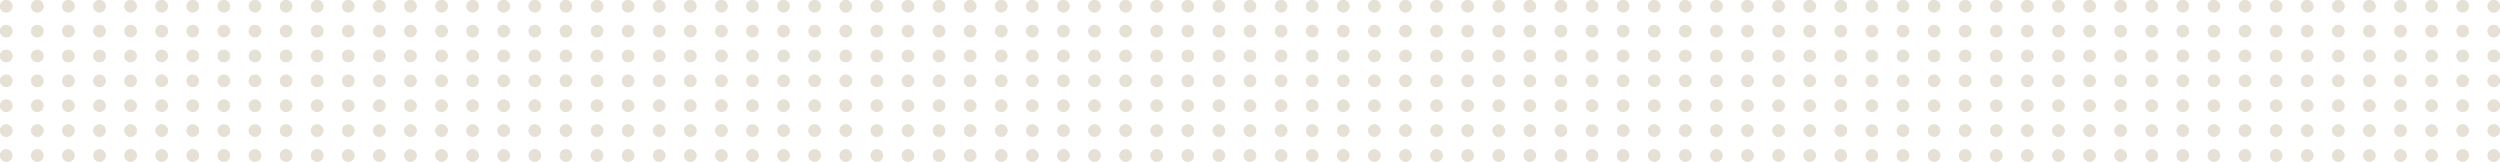 <svg width="402" height="26" viewBox="0 0 402 26" fill="none" xmlns="http://www.w3.org/2000/svg">
<circle cx="361" cy="1" r="1" fill="#E7E1D5"/>
<circle cx="366" cy="1" r="1" fill="#E7E1D5"/>
<circle cx="371" cy="1" r="1" fill="#E7E1D5"/>
<circle cx="376" cy="1" r="1" fill="#E7E1D5"/>
<circle cx="381" cy="1" r="1" fill="#E7E1D5"/>
<circle cx="386" cy="1" r="1" fill="#E7E1D5"/>
<circle cx="361" cy="5" r="1" fill="#E7E1D5"/>
<circle cx="366" cy="5" r="1" fill="#E7E1D5"/>
<circle cx="371" cy="5" r="1" fill="#E7E1D5"/>
<circle cx="376" cy="5" r="1" fill="#E7E1D5"/>
<circle cx="381" cy="5" r="1" fill="#E7E1D5"/>
<circle cx="386" cy="5" r="1" fill="#E7E1D5"/>
<circle cx="361" cy="9" r="1" fill="#E7E1D5"/>
<circle cx="366" cy="9" r="1" fill="#E7E1D5"/>
<circle cx="371" cy="9" r="1" fill="#E7E1D5"/>
<circle cx="376" cy="9" r="1" fill="#E7E1D5"/>
<circle cx="381" cy="9" r="1" fill="#E7E1D5"/>
<circle cx="386" cy="9" r="1" fill="#E7E1D5"/>
<circle cx="361" cy="13" r="1" fill="#E7E1D5"/>
<circle cx="366" cy="13" r="1" fill="#E7E1D5"/>
<circle cx="371" cy="13" r="1" fill="#E7E1D5"/>
<circle cx="376" cy="13" r="1" fill="#E7E1D5"/>
<circle cx="381" cy="13" r="1" fill="#E7E1D5"/>
<circle cx="386" cy="13" r="1" fill="#E7E1D5"/>
<circle cx="361" cy="1" r="1" fill="#E7E1D5"/>
<circle cx="366" cy="1" r="1" fill="#E7E1D5"/>
<circle cx="371" cy="1" r="1" fill="#E7E1D5"/>
<circle cx="376" cy="1" r="1" fill="#E7E1D5"/>
<circle cx="381" cy="1" r="1" fill="#E7E1D5"/>
<circle cx="386" cy="1" r="1" fill="#E7E1D5"/>
<circle cx="361" cy="5" r="1" fill="#E7E1D5"/>
<circle cx="366" cy="5" r="1" fill="#E7E1D5"/>
<circle cx="371" cy="5" r="1" fill="#E7E1D5"/>
<circle cx="376" cy="5" r="1" fill="#E7E1D5"/>
<circle cx="381" cy="5" r="1" fill="#E7E1D5"/>
<circle cx="386" cy="5" r="1" fill="#E7E1D5"/>
<circle cx="361" cy="9" r="1" fill="#E7E1D5"/>
<circle cx="366" cy="9" r="1" fill="#E7E1D5"/>
<circle cx="371" cy="9" r="1" fill="#E7E1D5"/>
<circle cx="376" cy="9" r="1" fill="#E7E1D5"/>
<circle cx="381" cy="9" r="1" fill="#E7E1D5"/>
<circle cx="386" cy="9" r="1" fill="#E7E1D5"/>
<circle cx="361" cy="13" r="1" fill="#E7E1D5"/>
<circle cx="366" cy="13" r="1" fill="#E7E1D5"/>
<circle cx="371" cy="13" r="1" fill="#E7E1D5"/>
<circle cx="376" cy="13" r="1" fill="#E7E1D5"/>
<circle cx="381" cy="13" r="1" fill="#E7E1D5"/>
<circle cx="386" cy="13" r="1" fill="#E7E1D5"/>
<circle cx="361" cy="17" r="1" fill="#E7E1D5"/>
<circle cx="366" cy="17" r="1" fill="#E7E1D5"/>
<circle cx="371" cy="17" r="1" fill="#E7E1D5"/>
<circle cx="376" cy="17" r="1" fill="#E7E1D5"/>
<circle cx="381" cy="17" r="1" fill="#E7E1D5"/>
<circle cx="386" cy="17" r="1" fill="#E7E1D5"/>
<circle cx="361" cy="21" r="1" fill="#E7E1D5"/>
<circle cx="366" cy="21" r="1" fill="#E7E1D5"/>
<circle cx="371" cy="21" r="1" fill="#E7E1D5"/>
<circle cx="376" cy="21" r="1" fill="#E7E1D5"/>
<circle cx="381" cy="21" r="1" fill="#E7E1D5"/>
<circle cx="386" cy="21" r="1" fill="#E7E1D5"/>
<circle cx="361" cy="25" r="1" fill="#E7E1D5"/>
<circle cx="366" cy="25" r="1" fill="#E7E1D5"/>
<circle cx="371" cy="25" r="1" fill="#E7E1D5"/>
<circle cx="376" cy="25" r="1" fill="#E7E1D5"/>
<circle cx="381" cy="25" r="1" fill="#E7E1D5"/>
<circle cx="386" cy="25" r="1" fill="#E7E1D5"/>
<circle cx="361" cy="17" r="1" fill="#E7E1D5"/>
<circle cx="366" cy="17" r="1" fill="#E7E1D5"/>
<circle cx="371" cy="17" r="1" fill="#E7E1D5"/>
<circle cx="376" cy="17" r="1" fill="#E7E1D5"/>
<circle cx="381" cy="17" r="1" fill="#E7E1D5"/>
<circle cx="386" cy="17" r="1" fill="#E7E1D5"/>
<circle cx="361" cy="21" r="1" fill="#E7E1D5"/>
<circle cx="366" cy="21" r="1" fill="#E7E1D5"/>
<circle cx="371" cy="21" r="1" fill="#E7E1D5"/>
<circle cx="376" cy="21" r="1" fill="#E7E1D5"/>
<circle cx="381" cy="21" r="1" fill="#E7E1D5"/>
<circle cx="386" cy="21" r="1" fill="#E7E1D5"/>
<circle cx="361" cy="25" r="1" fill="#E7E1D5"/>
<circle cx="366" cy="25" r="1" fill="#E7E1D5"/>
<circle cx="371" cy="25" r="1" fill="#E7E1D5"/>
<circle cx="376" cy="25" r="1" fill="#E7E1D5"/>
<circle cx="381" cy="25" r="1" fill="#E7E1D5"/>
<circle cx="386" cy="25" r="1" fill="#E7E1D5"/>
<circle cx="391" cy="1" r="1" fill="#E7E1D5"/>
<circle cx="396" cy="1" r="1" fill="#E7E1D5"/>
<circle cx="401" cy="1" r="1" fill="#E7E1D5"/>
<circle cx="391" cy="5" r="1" fill="#E7E1D5"/>
<circle cx="396" cy="5" r="1" fill="#E7E1D5"/>
<circle cx="401" cy="5" r="1" fill="#E7E1D5"/>
<circle cx="391" cy="9" r="1" fill="#E7E1D5"/>
<circle cx="396" cy="9" r="1" fill="#E7E1D5"/>
<circle cx="401" cy="9" r="1" fill="#E7E1D5"/>
<circle cx="391" cy="13" r="1" fill="#E7E1D5"/>
<circle cx="396" cy="13" r="1" fill="#E7E1D5"/>
<circle cx="401" cy="13" r="1" fill="#E7E1D5"/>
<circle cx="391" cy="1" r="1" fill="#E7E1D5"/>
<circle cx="396" cy="1" r="1" fill="#E7E1D5"/>
<circle cx="401" cy="1" r="1" fill="#E7E1D5"/>
<circle cx="391" cy="5" r="1" fill="#E7E1D5"/>
<circle cx="396" cy="5" r="1" fill="#E7E1D5"/>
<circle cx="401" cy="5" r="1" fill="#E7E1D5"/>
<circle cx="391" cy="9" r="1" fill="#E7E1D5"/>
<circle cx="396" cy="9" r="1" fill="#E7E1D5"/>
<circle cx="401" cy="9" r="1" fill="#E7E1D5"/>
<circle cx="391" cy="13" r="1" fill="#E7E1D5"/>
<circle cx="396" cy="13" r="1" fill="#E7E1D5"/>
<circle cx="401" cy="13" r="1" fill="#E7E1D5"/>
<circle cx="391" cy="17" r="1" fill="#E7E1D5"/>
<circle cx="396" cy="17" r="1" fill="#E7E1D5"/>
<circle cx="401" cy="17" r="1" fill="#E7E1D5"/>
<circle cx="391" cy="21" r="1" fill="#E7E1D5"/>
<circle cx="396" cy="21" r="1" fill="#E7E1D5"/>
<circle cx="401" cy="21" r="1" fill="#E7E1D5"/>
<circle cx="391" cy="25" r="1" fill="#E7E1D5"/>
<circle cx="396" cy="25" r="1" fill="#E7E1D5"/>
<circle cx="401" cy="25" r="1" fill="#E7E1D5"/>
<circle cx="391" cy="17" r="1" fill="#E7E1D5"/>
<circle cx="396" cy="17" r="1" fill="#E7E1D5"/>
<circle cx="401" cy="17" r="1" fill="#E7E1D5"/>
<circle cx="391" cy="21" r="1" fill="#E7E1D5"/>
<circle cx="396" cy="21" r="1" fill="#E7E1D5"/>
<circle cx="401" cy="21" r="1" fill="#E7E1D5"/>
<circle cx="391" cy="25" r="1" fill="#E7E1D5"/>
<circle cx="396" cy="25" r="1" fill="#E7E1D5"/>
<circle cx="401" cy="25" r="1" fill="#E7E1D5"/>
<circle cx="241" cy="1" r="1" fill="#E7E1D5"/>
<circle cx="246" cy="1" r="1" fill="#E7E1D5"/>
<circle cx="251" cy="1" r="1" fill="#E7E1D5"/>
<circle cx="256" cy="1" r="1" fill="#E7E1D5"/>
<circle cx="261" cy="1" r="1" fill="#E7E1D5"/>
<circle cx="266" cy="1" r="1" fill="#E7E1D5"/>
<circle cx="241" cy="5" r="1" fill="#E7E1D5"/>
<circle cx="246" cy="5" r="1" fill="#E7E1D5"/>
<circle cx="251" cy="5" r="1" fill="#E7E1D5"/>
<circle cx="256" cy="5" r="1" fill="#E7E1D5"/>
<circle cx="261" cy="5" r="1" fill="#E7E1D5"/>
<circle cx="266" cy="5" r="1" fill="#E7E1D5"/>
<circle cx="241" cy="9" r="1" fill="#E7E1D5"/>
<circle cx="246" cy="9" r="1" fill="#E7E1D5"/>
<circle cx="251" cy="9" r="1" fill="#E7E1D5"/>
<circle cx="256" cy="9" r="1" fill="#E7E1D5"/>
<circle cx="261" cy="9" r="1" fill="#E7E1D5"/>
<circle cx="266" cy="9" r="1" fill="#E7E1D5"/>
<circle cx="241" cy="13" r="1" fill="#E7E1D5"/>
<circle cx="246" cy="13" r="1" fill="#E7E1D5"/>
<circle cx="251" cy="13" r="1" fill="#E7E1D5"/>
<circle cx="256" cy="13" r="1" fill="#E7E1D5"/>
<circle cx="261" cy="13" r="1" fill="#E7E1D5"/>
<circle cx="266" cy="13" r="1" fill="#E7E1D5"/>
<circle cx="241" cy="1" r="1" fill="#E7E1D5"/>
<circle cx="246" cy="1" r="1" fill="#E7E1D5"/>
<circle cx="251" cy="1" r="1" fill="#E7E1D5"/>
<circle cx="256" cy="1" r="1" fill="#E7E1D5"/>
<circle cx="261" cy="1" r="1" fill="#E7E1D5"/>
<circle cx="266" cy="1" r="1" fill="#E7E1D5"/>
<circle cx="241" cy="5" r="1" fill="#E7E1D5"/>
<circle cx="246" cy="5" r="1" fill="#E7E1D5"/>
<circle cx="251" cy="5" r="1" fill="#E7E1D5"/>
<circle cx="256" cy="5" r="1" fill="#E7E1D5"/>
<circle cx="261" cy="5" r="1" fill="#E7E1D5"/>
<circle cx="266" cy="5" r="1" fill="#E7E1D5"/>
<circle cx="241" cy="9" r="1" fill="#E7E1D5"/>
<circle cx="246" cy="9" r="1" fill="#E7E1D5"/>
<circle cx="251" cy="9" r="1" fill="#E7E1D5"/>
<circle cx="256" cy="9" r="1" fill="#E7E1D5"/>
<circle cx="261" cy="9" r="1" fill="#E7E1D5"/>
<circle cx="266" cy="9" r="1" fill="#E7E1D5"/>
<circle cx="241" cy="13" r="1" fill="#E7E1D5"/>
<circle cx="246" cy="13" r="1" fill="#E7E1D5"/>
<circle cx="251" cy="13" r="1" fill="#E7E1D5"/>
<circle cx="256" cy="13" r="1" fill="#E7E1D5"/>
<circle cx="261" cy="13" r="1" fill="#E7E1D5"/>
<circle cx="266" cy="13" r="1" fill="#E7E1D5"/>
<circle cx="241" cy="17" r="1" fill="#E7E1D5"/>
<circle cx="246" cy="17" r="1" fill="#E7E1D5"/>
<circle cx="251" cy="17" r="1" fill="#E7E1D5"/>
<circle cx="256" cy="17" r="1" fill="#E7E1D5"/>
<circle cx="261" cy="17" r="1" fill="#E7E1D5"/>
<circle cx="266" cy="17" r="1" fill="#E7E1D5"/>
<circle cx="241" cy="21" r="1" fill="#E7E1D5"/>
<circle cx="246" cy="21" r="1" fill="#E7E1D5"/>
<circle cx="251" cy="21" r="1" fill="#E7E1D5"/>
<circle cx="256" cy="21" r="1" fill="#E7E1D5"/>
<circle cx="261" cy="21" r="1" fill="#E7E1D5"/>
<circle cx="266" cy="21" r="1" fill="#E7E1D5"/>
<circle cx="241" cy="25" r="1" fill="#E7E1D5"/>
<circle cx="246" cy="25" r="1" fill="#E7E1D5"/>
<circle cx="251" cy="25" r="1" fill="#E7E1D5"/>
<circle cx="256" cy="25" r="1" fill="#E7E1D5"/>
<circle cx="261" cy="25" r="1" fill="#E7E1D5"/>
<circle cx="266" cy="25" r="1" fill="#E7E1D5"/>
<circle cx="241" cy="17" r="1" fill="#E7E1D5"/>
<circle cx="246" cy="17" r="1" fill="#E7E1D5"/>
<circle cx="251" cy="17" r="1" fill="#E7E1D5"/>
<circle cx="256" cy="17" r="1" fill="#E7E1D5"/>
<circle cx="261" cy="17" r="1" fill="#E7E1D5"/>
<circle cx="266" cy="17" r="1" fill="#E7E1D5"/>
<circle cx="241" cy="21" r="1" fill="#E7E1D5"/>
<circle cx="246" cy="21" r="1" fill="#E7E1D5"/>
<circle cx="251" cy="21" r="1" fill="#E7E1D5"/>
<circle cx="256" cy="21" r="1" fill="#E7E1D5"/>
<circle cx="261" cy="21" r="1" fill="#E7E1D5"/>
<circle cx="266" cy="21" r="1" fill="#E7E1D5"/>
<circle cx="241" cy="25" r="1" fill="#E7E1D5"/>
<circle cx="246" cy="25" r="1" fill="#E7E1D5"/>
<circle cx="251" cy="25" r="1" fill="#E7E1D5"/>
<circle cx="256" cy="25" r="1" fill="#E7E1D5"/>
<circle cx="261" cy="25" r="1" fill="#E7E1D5"/>
<circle cx="266" cy="25" r="1" fill="#E7E1D5"/>
<circle cx="271" cy="1" r="1" fill="#E7E1D5"/>
<circle cx="276" cy="1" r="1" fill="#E7E1D5"/>
<circle cx="281" cy="1" r="1" fill="#E7E1D5"/>
<circle cx="286" cy="1" r="1" fill="#E7E1D5"/>
<circle cx="291" cy="1" r="1" fill="#E7E1D5"/>
<circle cx="296" cy="1" r="1" fill="#E7E1D5"/>
<circle cx="271" cy="5" r="1" fill="#E7E1D5"/>
<circle cx="276" cy="5" r="1" fill="#E7E1D5"/>
<circle cx="281" cy="5" r="1" fill="#E7E1D5"/>
<circle cx="286" cy="5" r="1" fill="#E7E1D5"/>
<circle cx="291" cy="5" r="1" fill="#E7E1D5"/>
<circle cx="296" cy="5" r="1" fill="#E7E1D5"/>
<circle cx="271" cy="9" r="1" fill="#E7E1D5"/>
<circle cx="276" cy="9" r="1" fill="#E7E1D5"/>
<circle cx="281" cy="9" r="1" fill="#E7E1D5"/>
<circle cx="286" cy="9" r="1" fill="#E7E1D5"/>
<circle cx="291" cy="9" r="1" fill="#E7E1D5"/>
<circle cx="296" cy="9" r="1" fill="#E7E1D5"/>
<circle cx="271" cy="13" r="1" fill="#E7E1D5"/>
<circle cx="276" cy="13" r="1" fill="#E7E1D5"/>
<circle cx="281" cy="13" r="1" fill="#E7E1D5"/>
<circle cx="286" cy="13" r="1" fill="#E7E1D5"/>
<circle cx="291" cy="13" r="1" fill="#E7E1D5"/>
<circle cx="296" cy="13" r="1" fill="#E7E1D5"/>
<circle cx="271" cy="1" r="1" fill="#E7E1D5"/>
<circle cx="276" cy="1" r="1" fill="#E7E1D5"/>
<circle cx="281" cy="1" r="1" fill="#E7E1D5"/>
<circle cx="286" cy="1" r="1" fill="#E7E1D5"/>
<circle cx="291" cy="1" r="1" fill="#E7E1D5"/>
<circle cx="296" cy="1" r="1" fill="#E7E1D5"/>
<circle cx="271" cy="5" r="1" fill="#E7E1D5"/>
<circle cx="276" cy="5" r="1" fill="#E7E1D5"/>
<circle cx="281" cy="5" r="1" fill="#E7E1D5"/>
<circle cx="286" cy="5" r="1" fill="#E7E1D5"/>
<circle cx="291" cy="5" r="1" fill="#E7E1D5"/>
<circle cx="296" cy="5" r="1" fill="#E7E1D5"/>
<circle cx="271" cy="9" r="1" fill="#E7E1D5"/>
<circle cx="276" cy="9" r="1" fill="#E7E1D5"/>
<circle cx="281" cy="9" r="1" fill="#E7E1D5"/>
<circle cx="286" cy="9" r="1" fill="#E7E1D5"/>
<circle cx="291" cy="9" r="1" fill="#E7E1D5"/>
<circle cx="296" cy="9" r="1" fill="#E7E1D5"/>
<circle cx="271" cy="13" r="1" fill="#E7E1D5"/>
<circle cx="276" cy="13" r="1" fill="#E7E1D5"/>
<circle cx="281" cy="13" r="1" fill="#E7E1D5"/>
<circle cx="286" cy="13" r="1" fill="#E7E1D5"/>
<circle cx="291" cy="13" r="1" fill="#E7E1D5"/>
<circle cx="296" cy="13" r="1" fill="#E7E1D5"/>
<circle cx="271" cy="17" r="1" fill="#E7E1D5"/>
<circle cx="276" cy="17" r="1" fill="#E7E1D5"/>
<circle cx="281" cy="17" r="1" fill="#E7E1D5"/>
<circle cx="286" cy="17" r="1" fill="#E7E1D5"/>
<circle cx="291" cy="17" r="1" fill="#E7E1D5"/>
<circle cx="296" cy="17" r="1" fill="#E7E1D5"/>
<circle cx="271" cy="21" r="1" fill="#E7E1D5"/>
<circle cx="276" cy="21" r="1" fill="#E7E1D5"/>
<circle cx="281" cy="21" r="1" fill="#E7E1D5"/>
<circle cx="286" cy="21" r="1" fill="#E7E1D5"/>
<circle cx="291" cy="21" r="1" fill="#E7E1D5"/>
<circle cx="296" cy="21" r="1" fill="#E7E1D5"/>
<circle cx="271" cy="25" r="1" fill="#E7E1D5"/>
<circle cx="276" cy="25" r="1" fill="#E7E1D5"/>
<circle cx="281" cy="25" r="1" fill="#E7E1D5"/>
<circle cx="286" cy="25" r="1" fill="#E7E1D5"/>
<circle cx="291" cy="25" r="1" fill="#E7E1D5"/>
<circle cx="296" cy="25" r="1" fill="#E7E1D5"/>
<circle cx="271" cy="17" r="1" fill="#E7E1D5"/>
<circle cx="276" cy="17" r="1" fill="#E7E1D5"/>
<circle cx="281" cy="17" r="1" fill="#E7E1D5"/>
<circle cx="286" cy="17" r="1" fill="#E7E1D5"/>
<circle cx="291" cy="17" r="1" fill="#E7E1D5"/>
<circle cx="296" cy="17" r="1" fill="#E7E1D5"/>
<circle cx="271" cy="21" r="1" fill="#E7E1D5"/>
<circle cx="276" cy="21" r="1" fill="#E7E1D5"/>
<circle cx="281" cy="21" r="1" fill="#E7E1D5"/>
<circle cx="286" cy="21" r="1" fill="#E7E1D5"/>
<circle cx="291" cy="21" r="1" fill="#E7E1D5"/>
<circle cx="296" cy="21" r="1" fill="#E7E1D5"/>
<circle cx="271" cy="25" r="1" fill="#E7E1D5"/>
<circle cx="276" cy="25" r="1" fill="#E7E1D5"/>
<circle cx="281" cy="25" r="1" fill="#E7E1D5"/>
<circle cx="286" cy="25" r="1" fill="#E7E1D5"/>
<circle cx="291" cy="25" r="1" fill="#E7E1D5"/>
<circle cx="296" cy="25" r="1" fill="#E7E1D5"/>
<circle cx="301" cy="1" r="1" fill="#E7E1D5"/>
<circle cx="306" cy="1" r="1" fill="#E7E1D5"/>
<circle cx="311" cy="1" r="1" fill="#E7E1D5"/>
<circle cx="316" cy="1" r="1" fill="#E7E1D5"/>
<circle cx="321" cy="1" r="1" fill="#E7E1D5"/>
<circle cx="326" cy="1" r="1" fill="#E7E1D5"/>
<circle cx="301" cy="5" r="1" fill="#E7E1D5"/>
<circle cx="306" cy="5" r="1" fill="#E7E1D5"/>
<circle cx="311" cy="5" r="1" fill="#E7E1D5"/>
<circle cx="316" cy="5" r="1" fill="#E7E1D5"/>
<circle cx="321" cy="5" r="1" fill="#E7E1D5"/>
<circle cx="326" cy="5" r="1" fill="#E7E1D5"/>
<circle cx="301" cy="9" r="1" fill="#E7E1D5"/>
<circle cx="306" cy="9" r="1" fill="#E7E1D5"/>
<circle cx="311" cy="9" r="1" fill="#E7E1D5"/>
<circle cx="316" cy="9" r="1" fill="#E7E1D5"/>
<circle cx="321" cy="9" r="1" fill="#E7E1D5"/>
<circle cx="326" cy="9" r="1" fill="#E7E1D5"/>
<circle cx="301" cy="13" r="1" fill="#E7E1D5"/>
<circle cx="306" cy="13" r="1" fill="#E7E1D5"/>
<circle cx="311" cy="13" r="1" fill="#E7E1D5"/>
<circle cx="316" cy="13" r="1" fill="#E7E1D5"/>
<circle cx="321" cy="13" r="1" fill="#E7E1D5"/>
<circle cx="326" cy="13" r="1" fill="#E7E1D5"/>
<circle cx="301" cy="1" r="1" fill="#E7E1D5"/>
<circle cx="306" cy="1" r="1" fill="#E7E1D5"/>
<circle cx="311" cy="1" r="1" fill="#E7E1D5"/>
<circle cx="316" cy="1" r="1" fill="#E7E1D5"/>
<circle cx="321" cy="1" r="1" fill="#E7E1D5"/>
<circle cx="326" cy="1" r="1" fill="#E7E1D5"/>
<circle cx="301" cy="5" r="1" fill="#E7E1D5"/>
<circle cx="306" cy="5" r="1" fill="#E7E1D5"/>
<circle cx="311" cy="5" r="1" fill="#E7E1D5"/>
<circle cx="316" cy="5" r="1" fill="#E7E1D5"/>
<circle cx="321" cy="5" r="1" fill="#E7E1D5"/>
<circle cx="326" cy="5" r="1" fill="#E7E1D5"/>
<circle cx="301" cy="9" r="1" fill="#E7E1D5"/>
<circle cx="306" cy="9" r="1" fill="#E7E1D5"/>
<circle cx="311" cy="9" r="1" fill="#E7E1D5"/>
<circle cx="316" cy="9" r="1" fill="#E7E1D5"/>
<circle cx="321" cy="9" r="1" fill="#E7E1D5"/>
<circle cx="326" cy="9" r="1" fill="#E7E1D5"/>
<circle cx="301" cy="13" r="1" fill="#E7E1D5"/>
<circle cx="306" cy="13" r="1" fill="#E7E1D5"/>
<circle cx="311" cy="13" r="1" fill="#E7E1D5"/>
<circle cx="316" cy="13" r="1" fill="#E7E1D5"/>
<circle cx="321" cy="13" r="1" fill="#E7E1D5"/>
<circle cx="326" cy="13" r="1" fill="#E7E1D5"/>
<circle cx="301" cy="17" r="1" fill="#E7E1D5"/>
<circle cx="306" cy="17" r="1" fill="#E7E1D5"/>
<circle cx="311" cy="17" r="1" fill="#E7E1D5"/>
<circle cx="316" cy="17" r="1" fill="#E7E1D5"/>
<circle cx="321" cy="17" r="1" fill="#E7E1D5"/>
<circle cx="326" cy="17" r="1" fill="#E7E1D5"/>
<circle cx="301" cy="21" r="1" fill="#E7E1D5"/>
<circle cx="306" cy="21" r="1" fill="#E7E1D5"/>
<circle cx="311" cy="21" r="1" fill="#E7E1D5"/>
<circle cx="316" cy="21" r="1" fill="#E7E1D5"/>
<circle cx="321" cy="21" r="1" fill="#E7E1D5"/>
<circle cx="326" cy="21" r="1" fill="#E7E1D5"/>
<circle cx="301" cy="25" r="1" fill="#E7E1D5"/>
<circle cx="306" cy="25" r="1" fill="#E7E1D5"/>
<circle cx="311" cy="25" r="1" fill="#E7E1D5"/>
<circle cx="316" cy="25" r="1" fill="#E7E1D5"/>
<circle cx="321" cy="25" r="1" fill="#E7E1D5"/>
<circle cx="326" cy="25" r="1" fill="#E7E1D5"/>
<circle cx="301" cy="17" r="1" fill="#E7E1D5"/>
<circle cx="306" cy="17" r="1" fill="#E7E1D5"/>
<circle cx="311" cy="17" r="1" fill="#E7E1D5"/>
<circle cx="316" cy="17" r="1" fill="#E7E1D5"/>
<circle cx="321" cy="17" r="1" fill="#E7E1D5"/>
<circle cx="326" cy="17" r="1" fill="#E7E1D5"/>
<circle cx="301" cy="21" r="1" fill="#E7E1D5"/>
<circle cx="306" cy="21" r="1" fill="#E7E1D5"/>
<circle cx="311" cy="21" r="1" fill="#E7E1D5"/>
<circle cx="316" cy="21" r="1" fill="#E7E1D5"/>
<circle cx="321" cy="21" r="1" fill="#E7E1D5"/>
<circle cx="326" cy="21" r="1" fill="#E7E1D5"/>
<circle cx="301" cy="25" r="1" fill="#E7E1D5"/>
<circle cx="306" cy="25" r="1" fill="#E7E1D5"/>
<circle cx="311" cy="25" r="1" fill="#E7E1D5"/>
<circle cx="316" cy="25" r="1" fill="#E7E1D5"/>
<circle cx="321" cy="25" r="1" fill="#E7E1D5"/>
<circle cx="326" cy="25" r="1" fill="#E7E1D5"/>
<circle cx="331" cy="1" r="1" fill="#E7E1D5"/>
<circle cx="336" cy="1" r="1" fill="#E7E1D5"/>
<circle cx="341" cy="1" r="1" fill="#E7E1D5"/>
<circle cx="346" cy="1" r="1" fill="#E7E1D5"/>
<circle cx="351" cy="1" r="1" fill="#E7E1D5"/>
<circle cx="356" cy="1" r="1" fill="#E7E1D5"/>
<circle cx="331" cy="5" r="1" fill="#E7E1D5"/>
<circle cx="336" cy="5" r="1" fill="#E7E1D5"/>
<circle cx="341" cy="5" r="1" fill="#E7E1D5"/>
<circle cx="346" cy="5" r="1" fill="#E7E1D5"/>
<circle cx="351" cy="5" r="1" fill="#E7E1D5"/>
<circle cx="356" cy="5" r="1" fill="#E7E1D5"/>
<circle cx="331" cy="9" r="1" fill="#E7E1D5"/>
<circle cx="336" cy="9" r="1" fill="#E7E1D5"/>
<circle cx="341" cy="9" r="1" fill="#E7E1D5"/>
<circle cx="346" cy="9" r="1" fill="#E7E1D5"/>
<circle cx="351" cy="9" r="1" fill="#E7E1D5"/>
<circle cx="356" cy="9" r="1" fill="#E7E1D5"/>
<circle cx="331" cy="13" r="1" fill="#E7E1D5"/>
<circle cx="336" cy="13" r="1" fill="#E7E1D5"/>
<circle cx="341" cy="13" r="1" fill="#E7E1D5"/>
<circle cx="346" cy="13" r="1" fill="#E7E1D5"/>
<circle cx="351" cy="13" r="1" fill="#E7E1D5"/>
<circle cx="356" cy="13" r="1" fill="#E7E1D5"/>
<circle cx="331" cy="1" r="1" fill="#E7E1D5"/>
<circle cx="336" cy="1" r="1" fill="#E7E1D5"/>
<circle cx="341" cy="1" r="1" fill="#E7E1D5"/>
<circle cx="346" cy="1" r="1" fill="#E7E1D5"/>
<circle cx="351" cy="1" r="1" fill="#E7E1D5"/>
<circle cx="356" cy="1" r="1" fill="#E7E1D5"/>
<circle cx="331" cy="5" r="1" fill="#E7E1D5"/>
<circle cx="336" cy="5" r="1" fill="#E7E1D5"/>
<circle cx="341" cy="5" r="1" fill="#E7E1D5"/>
<circle cx="346" cy="5" r="1" fill="#E7E1D5"/>
<circle cx="351" cy="5" r="1" fill="#E7E1D5"/>
<circle cx="356" cy="5" r="1" fill="#E7E1D5"/>
<circle cx="331" cy="9" r="1" fill="#E7E1D5"/>
<circle cx="336" cy="9" r="1" fill="#E7E1D5"/>
<circle cx="341" cy="9" r="1" fill="#E7E1D5"/>
<circle cx="346" cy="9" r="1" fill="#E7E1D5"/>
<circle cx="351" cy="9" r="1" fill="#E7E1D5"/>
<circle cx="356" cy="9" r="1" fill="#E7E1D5"/>
<circle cx="331" cy="13" r="1" fill="#E7E1D5"/>
<circle cx="336" cy="13" r="1" fill="#E7E1D5"/>
<circle cx="341" cy="13" r="1" fill="#E7E1D5"/>
<circle cx="346" cy="13" r="1" fill="#E7E1D5"/>
<circle cx="351" cy="13" r="1" fill="#E7E1D5"/>
<circle cx="356" cy="13" r="1" fill="#E7E1D5"/>
<circle cx="331" cy="17" r="1" fill="#E7E1D5"/>
<circle cx="336" cy="17" r="1" fill="#E7E1D5"/>
<circle cx="341" cy="17" r="1" fill="#E7E1D5"/>
<circle cx="346" cy="17" r="1" fill="#E7E1D5"/>
<circle cx="351" cy="17" r="1" fill="#E7E1D5"/>
<circle cx="356" cy="17" r="1" fill="#E7E1D5"/>
<circle cx="331" cy="21" r="1" fill="#E7E1D5"/>
<circle cx="336" cy="21" r="1" fill="#E7E1D5"/>
<circle cx="341" cy="21" r="1" fill="#E7E1D5"/>
<circle cx="346" cy="21" r="1" fill="#E7E1D5"/>
<circle cx="351" cy="21" r="1" fill="#E7E1D5"/>
<circle cx="356" cy="21" r="1" fill="#E7E1D5"/>
<circle cx="331" cy="25" r="1" fill="#E7E1D5"/>
<circle cx="336" cy="25" r="1" fill="#E7E1D5"/>
<circle cx="341" cy="25" r="1" fill="#E7E1D5"/>
<circle cx="346" cy="25" r="1" fill="#E7E1D5"/>
<circle cx="351" cy="25" r="1" fill="#E7E1D5"/>
<circle cx="356" cy="25" r="1" fill="#E7E1D5"/>
<circle cx="331" cy="17" r="1" fill="#E7E1D5"/>
<circle cx="336" cy="17" r="1" fill="#E7E1D5"/>
<circle cx="341" cy="17" r="1" fill="#E7E1D5"/>
<circle cx="346" cy="17" r="1" fill="#E7E1D5"/>
<circle cx="351" cy="17" r="1" fill="#E7E1D5"/>
<circle cx="356" cy="17" r="1" fill="#E7E1D5"/>
<circle cx="331" cy="21" r="1" fill="#E7E1D5"/>
<circle cx="336" cy="21" r="1" fill="#E7E1D5"/>
<circle cx="341" cy="21" r="1" fill="#E7E1D5"/>
<circle cx="346" cy="21" r="1" fill="#E7E1D5"/>
<circle cx="351" cy="21" r="1" fill="#E7E1D5"/>
<circle cx="356" cy="21" r="1" fill="#E7E1D5"/>
<circle cx="331" cy="25" r="1" fill="#E7E1D5"/>
<circle cx="336" cy="25" r="1" fill="#E7E1D5"/>
<circle cx="341" cy="25" r="1" fill="#E7E1D5"/>
<circle cx="346" cy="25" r="1" fill="#E7E1D5"/>
<circle cx="351" cy="25" r="1" fill="#E7E1D5"/>
<circle cx="356" cy="25" r="1" fill="#E7E1D5"/>
<circle cx="121" cy="1" r="1" fill="#E7E1D5"/>
<circle cx="126" cy="1" r="1" fill="#E7E1D5"/>
<circle cx="131" cy="1" r="1" fill="#E7E1D5"/>
<circle cx="136" cy="1" r="1" fill="#E7E1D5"/>
<circle cx="141" cy="1" r="1" fill="#E7E1D5"/>
<circle cx="146" cy="1" r="1" fill="#E7E1D5"/>
<circle cx="121" cy="5" r="1" fill="#E7E1D5"/>
<circle cx="126" cy="5" r="1" fill="#E7E1D5"/>
<circle cx="131" cy="5" r="1" fill="#E7E1D5"/>
<circle cx="136" cy="5" r="1" fill="#E7E1D5"/>
<circle cx="141" cy="5" r="1" fill="#E7E1D5"/>
<circle cx="146" cy="5" r="1" fill="#E7E1D5"/>
<circle cx="121" cy="9" r="1" fill="#E7E1D5"/>
<circle cx="126" cy="9" r="1" fill="#E7E1D5"/>
<circle cx="131" cy="9" r="1" fill="#E7E1D5"/>
<circle cx="136" cy="9" r="1" fill="#E7E1D5"/>
<circle cx="141" cy="9" r="1" fill="#E7E1D5"/>
<circle cx="146" cy="9" r="1" fill="#E7E1D5"/>
<circle cx="121" cy="13" r="1" fill="#E7E1D5"/>
<circle cx="126" cy="13" r="1" fill="#E7E1D5"/>
<circle cx="131" cy="13" r="1" fill="#E7E1D5"/>
<circle cx="136" cy="13" r="1" fill="#E7E1D5"/>
<circle cx="141" cy="13" r="1" fill="#E7E1D5"/>
<circle cx="146" cy="13" r="1" fill="#E7E1D5"/>
<circle cx="121" cy="1" r="1" fill="#E7E1D5"/>
<circle cx="126" cy="1" r="1" fill="#E7E1D5"/>
<circle cx="131" cy="1" r="1" fill="#E7E1D5"/>
<circle cx="136" cy="1" r="1" fill="#E7E1D5"/>
<circle cx="141" cy="1" r="1" fill="#E7E1D5"/>
<circle cx="146" cy="1" r="1" fill="#E7E1D5"/>
<circle cx="121" cy="5" r="1" fill="#E7E1D5"/>
<circle cx="126" cy="5" r="1" fill="#E7E1D5"/>
<circle cx="131" cy="5" r="1" fill="#E7E1D5"/>
<circle cx="136" cy="5" r="1" fill="#E7E1D5"/>
<circle cx="141" cy="5" r="1" fill="#E7E1D5"/>
<circle cx="146" cy="5" r="1" fill="#E7E1D5"/>
<circle cx="121" cy="9" r="1" fill="#E7E1D5"/>
<circle cx="126" cy="9" r="1" fill="#E7E1D5"/>
<circle cx="131" cy="9" r="1" fill="#E7E1D5"/>
<circle cx="136" cy="9" r="1" fill="#E7E1D5"/>
<circle cx="141" cy="9" r="1" fill="#E7E1D5"/>
<circle cx="146" cy="9" r="1" fill="#E7E1D5"/>
<circle cx="121" cy="13" r="1" fill="#E7E1D5"/>
<circle cx="126" cy="13" r="1" fill="#E7E1D5"/>
<circle cx="131" cy="13" r="1" fill="#E7E1D5"/>
<circle cx="136" cy="13" r="1" fill="#E7E1D5"/>
<circle cx="141" cy="13" r="1" fill="#E7E1D5"/>
<circle cx="146" cy="13" r="1" fill="#E7E1D5"/>
<circle cx="121" cy="17" r="1" fill="#E7E1D5"/>
<circle cx="126" cy="17" r="1" fill="#E7E1D5"/>
<circle cx="131" cy="17" r="1" fill="#E7E1D5"/>
<circle cx="136" cy="17" r="1" fill="#E7E1D5"/>
<circle cx="141" cy="17" r="1" fill="#E7E1D5"/>
<circle cx="146" cy="17" r="1" fill="#E7E1D5"/>
<circle cx="121" cy="21" r="1" fill="#E7E1D5"/>
<circle cx="126" cy="21" r="1" fill="#E7E1D5"/>
<circle cx="131" cy="21" r="1" fill="#E7E1D5"/>
<circle cx="136" cy="21" r="1" fill="#E7E1D5"/>
<circle cx="141" cy="21" r="1" fill="#E7E1D5"/>
<circle cx="146" cy="21" r="1" fill="#E7E1D5"/>
<circle cx="121" cy="25" r="1" fill="#E7E1D5"/>
<circle cx="126" cy="25" r="1" fill="#E7E1D5"/>
<circle cx="131" cy="25" r="1" fill="#E7E1D5"/>
<circle cx="136" cy="25" r="1" fill="#E7E1D5"/>
<circle cx="141" cy="25" r="1" fill="#E7E1D5"/>
<circle cx="146" cy="25" r="1" fill="#E7E1D5"/>
<circle cx="121" cy="17" r="1" fill="#E7E1D5"/>
<circle cx="126" cy="17" r="1" fill="#E7E1D5"/>
<circle cx="131" cy="17" r="1" fill="#E7E1D5"/>
<circle cx="136" cy="17" r="1" fill="#E7E1D5"/>
<circle cx="141" cy="17" r="1" fill="#E7E1D5"/>
<circle cx="146" cy="17" r="1" fill="#E7E1D5"/>
<circle cx="121" cy="21" r="1" fill="#E7E1D5"/>
<circle cx="126" cy="21" r="1" fill="#E7E1D5"/>
<circle cx="131" cy="21" r="1" fill="#E7E1D5"/>
<circle cx="136" cy="21" r="1" fill="#E7E1D5"/>
<circle cx="141" cy="21" r="1" fill="#E7E1D5"/>
<circle cx="146" cy="21" r="1" fill="#E7E1D5"/>
<circle cx="121" cy="25" r="1" fill="#E7E1D5"/>
<circle cx="126" cy="25" r="1" fill="#E7E1D5"/>
<circle cx="131" cy="25" r="1" fill="#E7E1D5"/>
<circle cx="136" cy="25" r="1" fill="#E7E1D5"/>
<circle cx="141" cy="25" r="1" fill="#E7E1D5"/>
<circle cx="146" cy="25" r="1" fill="#E7E1D5"/>
<circle cx="151" cy="1" r="1" fill="#E7E1D5"/>
<circle cx="156" cy="1" r="1" fill="#E7E1D5"/>
<circle cx="161" cy="1" r="1" fill="#E7E1D5"/>
<circle cx="166" cy="1" r="1" fill="#E7E1D5"/>
<circle cx="171" cy="1" r="1" fill="#E7E1D5"/>
<circle cx="176" cy="1" r="1" fill="#E7E1D5"/>
<circle cx="151" cy="5" r="1" fill="#E7E1D5"/>
<circle cx="156" cy="5" r="1" fill="#E7E1D5"/>
<circle cx="161" cy="5" r="1" fill="#E7E1D5"/>
<circle cx="166" cy="5" r="1" fill="#E7E1D5"/>
<circle cx="171" cy="5" r="1" fill="#E7E1D5"/>
<circle cx="176" cy="5" r="1" fill="#E7E1D5"/>
<circle cx="151" cy="9" r="1" fill="#E7E1D5"/>
<circle cx="156" cy="9" r="1" fill="#E7E1D5"/>
<circle cx="161" cy="9" r="1" fill="#E7E1D5"/>
<circle cx="166" cy="9" r="1" fill="#E7E1D5"/>
<circle cx="171" cy="9" r="1" fill="#E7E1D5"/>
<circle cx="176" cy="9" r="1" fill="#E7E1D5"/>
<circle cx="151" cy="13" r="1" fill="#E7E1D5"/>
<circle cx="156" cy="13" r="1" fill="#E7E1D5"/>
<circle cx="161" cy="13" r="1" fill="#E7E1D5"/>
<circle cx="166" cy="13" r="1" fill="#E7E1D5"/>
<circle cx="171" cy="13" r="1" fill="#E7E1D5"/>
<circle cx="176" cy="13" r="1" fill="#E7E1D5"/>
<circle cx="151" cy="1" r="1" fill="#E7E1D5"/>
<circle cx="156" cy="1" r="1" fill="#E7E1D5"/>
<circle cx="161" cy="1" r="1" fill="#E7E1D5"/>
<circle cx="166" cy="1" r="1" fill="#E7E1D5"/>
<circle cx="171" cy="1" r="1" fill="#E7E1D5"/>
<circle cx="176" cy="1" r="1" fill="#E7E1D5"/>
<circle cx="151" cy="5" r="1" fill="#E7E1D5"/>
<circle cx="156" cy="5" r="1" fill="#E7E1D5"/>
<circle cx="161" cy="5" r="1" fill="#E7E1D5"/>
<circle cx="166" cy="5" r="1" fill="#E7E1D5"/>
<circle cx="171" cy="5" r="1" fill="#E7E1D5"/>
<circle cx="176" cy="5" r="1" fill="#E7E1D5"/>
<circle cx="151" cy="9" r="1" fill="#E7E1D5"/>
<circle cx="156" cy="9" r="1" fill="#E7E1D5"/>
<circle cx="161" cy="9" r="1" fill="#E7E1D5"/>
<circle cx="166" cy="9" r="1" fill="#E7E1D5"/>
<circle cx="171" cy="9" r="1" fill="#E7E1D5"/>
<circle cx="176" cy="9" r="1" fill="#E7E1D5"/>
<circle cx="151" cy="13" r="1" fill="#E7E1D5"/>
<circle cx="156" cy="13" r="1" fill="#E7E1D5"/>
<circle cx="161" cy="13" r="1" fill="#E7E1D5"/>
<circle cx="166" cy="13" r="1" fill="#E7E1D5"/>
<circle cx="171" cy="13" r="1" fill="#E7E1D5"/>
<circle cx="176" cy="13" r="1" fill="#E7E1D5"/>
<circle cx="151" cy="17" r="1" fill="#E7E1D5"/>
<circle cx="156" cy="17" r="1" fill="#E7E1D5"/>
<circle cx="161" cy="17" r="1" fill="#E7E1D5"/>
<circle cx="166" cy="17" r="1" fill="#E7E1D5"/>
<circle cx="171" cy="17" r="1" fill="#E7E1D5"/>
<circle cx="176" cy="17" r="1" fill="#E7E1D5"/>
<circle cx="151" cy="21" r="1" fill="#E7E1D5"/>
<circle cx="156" cy="21" r="1" fill="#E7E1D5"/>
<circle cx="161" cy="21" r="1" fill="#E7E1D5"/>
<circle cx="166" cy="21" r="1" fill="#E7E1D5"/>
<circle cx="171" cy="21" r="1" fill="#E7E1D5"/>
<circle cx="176" cy="21" r="1" fill="#E7E1D5"/>
<circle cx="151" cy="25" r="1" fill="#E7E1D5"/>
<circle cx="156" cy="25" r="1" fill="#E7E1D5"/>
<circle cx="161" cy="25" r="1" fill="#E7E1D5"/>
<circle cx="166" cy="25" r="1" fill="#E7E1D5"/>
<circle cx="171" cy="25" r="1" fill="#E7E1D5"/>
<circle cx="176" cy="25" r="1" fill="#E7E1D5"/>
<circle cx="151" cy="17" r="1" fill="#E7E1D5"/>
<circle cx="156" cy="17" r="1" fill="#E7E1D5"/>
<circle cx="161" cy="17" r="1" fill="#E7E1D5"/>
<circle cx="166" cy="17" r="1" fill="#E7E1D5"/>
<circle cx="171" cy="17" r="1" fill="#E7E1D5"/>
<circle cx="176" cy="17" r="1" fill="#E7E1D5"/>
<circle cx="151" cy="21" r="1" fill="#E7E1D5"/>
<circle cx="156" cy="21" r="1" fill="#E7E1D5"/>
<circle cx="161" cy="21" r="1" fill="#E7E1D5"/>
<circle cx="166" cy="21" r="1" fill="#E7E1D5"/>
<circle cx="171" cy="21" r="1" fill="#E7E1D5"/>
<circle cx="176" cy="21" r="1" fill="#E7E1D5"/>
<circle cx="151" cy="25" r="1" fill="#E7E1D5"/>
<circle cx="156" cy="25" r="1" fill="#E7E1D5"/>
<circle cx="161" cy="25" r="1" fill="#E7E1D5"/>
<circle cx="166" cy="25" r="1" fill="#E7E1D5"/>
<circle cx="171" cy="25" r="1" fill="#E7E1D5"/>
<circle cx="176" cy="25" r="1" fill="#E7E1D5"/>
<circle cx="181" cy="1" r="1" fill="#E7E1D5"/>
<circle cx="186" cy="1" r="1" fill="#E7E1D5"/>
<circle cx="191" cy="1" r="1" fill="#E7E1D5"/>
<circle cx="196" cy="1" r="1" fill="#E7E1D5"/>
<circle cx="201" cy="1" r="1" fill="#E7E1D5"/>
<circle cx="206" cy="1" r="1" fill="#E7E1D5"/>
<circle cx="181" cy="5" r="1" fill="#E7E1D5"/>
<circle cx="186" cy="5" r="1" fill="#E7E1D5"/>
<circle cx="191" cy="5" r="1" fill="#E7E1D5"/>
<circle cx="196" cy="5" r="1" fill="#E7E1D5"/>
<circle cx="201" cy="5" r="1" fill="#E7E1D5"/>
<circle cx="206" cy="5" r="1" fill="#E7E1D5"/>
<circle cx="181" cy="9" r="1" fill="#E7E1D5"/>
<circle cx="186" cy="9" r="1" fill="#E7E1D5"/>
<circle cx="191" cy="9" r="1" fill="#E7E1D5"/>
<circle cx="196" cy="9" r="1" fill="#E7E1D5"/>
<circle cx="201" cy="9" r="1" fill="#E7E1D5"/>
<circle cx="206" cy="9" r="1" fill="#E7E1D5"/>
<circle cx="181" cy="13" r="1" fill="#E7E1D5"/>
<circle cx="186" cy="13" r="1" fill="#E7E1D5"/>
<circle cx="191" cy="13" r="1" fill="#E7E1D5"/>
<circle cx="196" cy="13" r="1" fill="#E7E1D5"/>
<circle cx="201" cy="13" r="1" fill="#E7E1D5"/>
<circle cx="206" cy="13" r="1" fill="#E7E1D5"/>
<circle cx="181" cy="1" r="1" fill="#E7E1D5"/>
<circle cx="186" cy="1" r="1" fill="#E7E1D5"/>
<circle cx="191" cy="1" r="1" fill="#E7E1D5"/>
<circle cx="196" cy="1" r="1" fill="#E7E1D5"/>
<circle cx="201" cy="1" r="1" fill="#E7E1D5"/>
<circle cx="206" cy="1" r="1" fill="#E7E1D5"/>
<circle cx="181" cy="5" r="1" fill="#E7E1D5"/>
<circle cx="186" cy="5" r="1" fill="#E7E1D5"/>
<circle cx="191" cy="5" r="1" fill="#E7E1D5"/>
<circle cx="196" cy="5" r="1" fill="#E7E1D5"/>
<circle cx="201" cy="5" r="1" fill="#E7E1D5"/>
<circle cx="206" cy="5" r="1" fill="#E7E1D5"/>
<circle cx="181" cy="9" r="1" fill="#E7E1D5"/>
<circle cx="186" cy="9" r="1" fill="#E7E1D5"/>
<circle cx="191" cy="9" r="1" fill="#E7E1D5"/>
<circle cx="196" cy="9" r="1" fill="#E7E1D5"/>
<circle cx="201" cy="9" r="1" fill="#E7E1D5"/>
<circle cx="206" cy="9" r="1" fill="#E7E1D5"/>
<circle cx="181" cy="13" r="1" fill="#E7E1D5"/>
<circle cx="186" cy="13" r="1" fill="#E7E1D5"/>
<circle cx="191" cy="13" r="1" fill="#E7E1D5"/>
<circle cx="196" cy="13" r="1" fill="#E7E1D5"/>
<circle cx="201" cy="13" r="1" fill="#E7E1D5"/>
<circle cx="206" cy="13" r="1" fill="#E7E1D5"/>
<circle cx="181" cy="17" r="1" fill="#E7E1D5"/>
<circle cx="186" cy="17" r="1" fill="#E7E1D5"/>
<circle cx="191" cy="17" r="1" fill="#E7E1D5"/>
<circle cx="196" cy="17" r="1" fill="#E7E1D5"/>
<circle cx="201" cy="17" r="1" fill="#E7E1D5"/>
<circle cx="206" cy="17" r="1" fill="#E7E1D5"/>
<circle cx="181" cy="21" r="1" fill="#E7E1D5"/>
<circle cx="186" cy="21" r="1" fill="#E7E1D5"/>
<circle cx="191" cy="21" r="1" fill="#E7E1D5"/>
<circle cx="196" cy="21" r="1" fill="#E7E1D5"/>
<circle cx="201" cy="21" r="1" fill="#E7E1D5"/>
<circle cx="206" cy="21" r="1" fill="#E7E1D5"/>
<circle cx="181" cy="25" r="1" fill="#E7E1D5"/>
<circle cx="186" cy="25" r="1" fill="#E7E1D5"/>
<circle cx="191" cy="25" r="1" fill="#E7E1D5"/>
<circle cx="196" cy="25" r="1" fill="#E7E1D5"/>
<circle cx="201" cy="25" r="1" fill="#E7E1D5"/>
<circle cx="206" cy="25" r="1" fill="#E7E1D5"/>
<circle cx="181" cy="17" r="1" fill="#E7E1D5"/>
<circle cx="186" cy="17" r="1" fill="#E7E1D5"/>
<circle cx="191" cy="17" r="1" fill="#E7E1D5"/>
<circle cx="196" cy="17" r="1" fill="#E7E1D5"/>
<circle cx="201" cy="17" r="1" fill="#E7E1D5"/>
<circle cx="206" cy="17" r="1" fill="#E7E1D5"/>
<circle cx="181" cy="21" r="1" fill="#E7E1D5"/>
<circle cx="186" cy="21" r="1" fill="#E7E1D5"/>
<circle cx="191" cy="21" r="1" fill="#E7E1D5"/>
<circle cx="196" cy="21" r="1" fill="#E7E1D5"/>
<circle cx="201" cy="21" r="1" fill="#E7E1D5"/>
<circle cx="206" cy="21" r="1" fill="#E7E1D5"/>
<circle cx="181" cy="25" r="1" fill="#E7E1D5"/>
<circle cx="186" cy="25" r="1" fill="#E7E1D5"/>
<circle cx="191" cy="25" r="1" fill="#E7E1D5"/>
<circle cx="196" cy="25" r="1" fill="#E7E1D5"/>
<circle cx="201" cy="25" r="1" fill="#E7E1D5"/>
<circle cx="206" cy="25" r="1" fill="#E7E1D5"/>
<circle cx="211" cy="1" r="1" fill="#E7E1D5"/>
<circle cx="216" cy="1" r="1" fill="#E7E1D5"/>
<circle cx="221" cy="1" r="1" fill="#E7E1D5"/>
<circle cx="226" cy="1" r="1" fill="#E7E1D5"/>
<circle cx="231" cy="1" r="1" fill="#E7E1D5"/>
<circle cx="236" cy="1" r="1" fill="#E7E1D5"/>
<circle cx="211" cy="5" r="1" fill="#E7E1D5"/>
<circle cx="216" cy="5" r="1" fill="#E7E1D5"/>
<circle cx="221" cy="5" r="1" fill="#E7E1D5"/>
<circle cx="226" cy="5" r="1" fill="#E7E1D5"/>
<circle cx="231" cy="5" r="1" fill="#E7E1D5"/>
<circle cx="236" cy="5" r="1" fill="#E7E1D5"/>
<circle cx="211" cy="9" r="1" fill="#E7E1D5"/>
<circle cx="216" cy="9" r="1" fill="#E7E1D5"/>
<circle cx="221" cy="9" r="1" fill="#E7E1D5"/>
<circle cx="226" cy="9" r="1" fill="#E7E1D5"/>
<circle cx="231" cy="9" r="1" fill="#E7E1D5"/>
<circle cx="236" cy="9" r="1" fill="#E7E1D5"/>
<circle cx="211" cy="13" r="1" fill="#E7E1D5"/>
<circle cx="216" cy="13" r="1" fill="#E7E1D5"/>
<circle cx="221" cy="13" r="1" fill="#E7E1D5"/>
<circle cx="226" cy="13" r="1" fill="#E7E1D5"/>
<circle cx="231" cy="13" r="1" fill="#E7E1D5"/>
<circle cx="236" cy="13" r="1" fill="#E7E1D5"/>
<circle cx="211" cy="1" r="1" fill="#E7E1D5"/>
<circle cx="216" cy="1" r="1" fill="#E7E1D5"/>
<circle cx="221" cy="1" r="1" fill="#E7E1D5"/>
<circle cx="226" cy="1" r="1" fill="#E7E1D5"/>
<circle cx="231" cy="1" r="1" fill="#E7E1D5"/>
<circle cx="236" cy="1" r="1" fill="#E7E1D5"/>
<circle cx="211" cy="5" r="1" fill="#E7E1D5"/>
<circle cx="216" cy="5" r="1" fill="#E7E1D5"/>
<circle cx="221" cy="5" r="1" fill="#E7E1D5"/>
<circle cx="226" cy="5" r="1" fill="#E7E1D5"/>
<circle cx="231" cy="5" r="1" fill="#E7E1D5"/>
<circle cx="236" cy="5" r="1" fill="#E7E1D5"/>
<circle cx="211" cy="9" r="1" fill="#E7E1D5"/>
<circle cx="216" cy="9" r="1" fill="#E7E1D5"/>
<circle cx="221" cy="9" r="1" fill="#E7E1D5"/>
<circle cx="226" cy="9" r="1" fill="#E7E1D5"/>
<circle cx="231" cy="9" r="1" fill="#E7E1D5"/>
<circle cx="236" cy="9" r="1" fill="#E7E1D5"/>
<circle cx="211" cy="13" r="1" fill="#E7E1D5"/>
<circle cx="216" cy="13" r="1" fill="#E7E1D5"/>
<circle cx="221" cy="13" r="1" fill="#E7E1D5"/>
<circle cx="226" cy="13" r="1" fill="#E7E1D5"/>
<circle cx="231" cy="13" r="1" fill="#E7E1D5"/>
<circle cx="236" cy="13" r="1" fill="#E7E1D5"/>
<circle cx="211" cy="17" r="1" fill="#E7E1D5"/>
<circle cx="216" cy="17" r="1" fill="#E7E1D5"/>
<circle cx="221" cy="17" r="1" fill="#E7E1D5"/>
<circle cx="226" cy="17" r="1" fill="#E7E1D5"/>
<circle cx="231" cy="17" r="1" fill="#E7E1D5"/>
<circle cx="236" cy="17" r="1" fill="#E7E1D5"/>
<circle cx="211" cy="21" r="1" fill="#E7E1D5"/>
<circle cx="216" cy="21" r="1" fill="#E7E1D5"/>
<circle cx="221" cy="21" r="1" fill="#E7E1D5"/>
<circle cx="226" cy="21" r="1" fill="#E7E1D5"/>
<circle cx="231" cy="21" r="1" fill="#E7E1D5"/>
<circle cx="236" cy="21" r="1" fill="#E7E1D5"/>
<circle cx="211" cy="25" r="1" fill="#E7E1D5"/>
<circle cx="216" cy="25" r="1" fill="#E7E1D5"/>
<circle cx="221" cy="25" r="1" fill="#E7E1D5"/>
<circle cx="226" cy="25" r="1" fill="#E7E1D5"/>
<circle cx="231" cy="25" r="1" fill="#E7E1D5"/>
<circle cx="236" cy="25" r="1" fill="#E7E1D5"/>
<circle cx="211" cy="17" r="1" fill="#E7E1D5"/>
<circle cx="216" cy="17" r="1" fill="#E7E1D5"/>
<circle cx="221" cy="17" r="1" fill="#E7E1D5"/>
<circle cx="226" cy="17" r="1" fill="#E7E1D5"/>
<circle cx="231" cy="17" r="1" fill="#E7E1D5"/>
<circle cx="236" cy="17" r="1" fill="#E7E1D5"/>
<circle cx="211" cy="21" r="1" fill="#E7E1D5"/>
<circle cx="216" cy="21" r="1" fill="#E7E1D5"/>
<circle cx="221" cy="21" r="1" fill="#E7E1D5"/>
<circle cx="226" cy="21" r="1" fill="#E7E1D5"/>
<circle cx="231" cy="21" r="1" fill="#E7E1D5"/>
<circle cx="236" cy="21" r="1" fill="#E7E1D5"/>
<circle cx="211" cy="25" r="1" fill="#E7E1D5"/>
<circle cx="216" cy="25" r="1" fill="#E7E1D5"/>
<circle cx="221" cy="25" r="1" fill="#E7E1D5"/>
<circle cx="226" cy="25" r="1" fill="#E7E1D5"/>
<circle cx="231" cy="25" r="1" fill="#E7E1D5"/>
<circle cx="236" cy="25" r="1" fill="#E7E1D5"/>
<circle cx="1" cy="1" r="1" fill="#E7E1D5"/>
<circle cx="6" cy="1" r="1" fill="#E7E1D5"/>
<circle cx="11" cy="1" r="1" fill="#E7E1D5"/>
<circle cx="16" cy="1" r="1" fill="#E7E1D5"/>
<circle cx="21" cy="1" r="1" fill="#E7E1D5"/>
<circle cx="26" cy="1" r="1" fill="#E7E1D5"/>
<circle cx="1" cy="5" r="1" fill="#E7E1D5"/>
<circle cx="6" cy="5" r="1" fill="#E7E1D5"/>
<circle cx="11" cy="5" r="1" fill="#E7E1D5"/>
<circle cx="16" cy="5" r="1" fill="#E7E1D5"/>
<circle cx="21" cy="5" r="1" fill="#E7E1D5"/>
<circle cx="26" cy="5" r="1" fill="#E7E1D5"/>
<circle cx="1" cy="9" r="1" fill="#E7E1D5"/>
<circle cx="6" cy="9" r="1" fill="#E7E1D5"/>
<circle cx="11" cy="9" r="1" fill="#E7E1D5"/>
<circle cx="16" cy="9" r="1" fill="#E7E1D5"/>
<circle cx="21" cy="9" r="1" fill="#E7E1D5"/>
<circle cx="26" cy="9" r="1" fill="#E7E1D5"/>
<circle cx="1" cy="13" r="1" fill="#E7E1D5"/>
<circle cx="6" cy="13" r="1" fill="#E7E1D5"/>
<circle cx="11" cy="13" r="1" fill="#E7E1D5"/>
<circle cx="16" cy="13" r="1" fill="#E7E1D5"/>
<circle cx="21" cy="13" r="1" fill="#E7E1D5"/>
<circle cx="26" cy="13" r="1" fill="#E7E1D5"/>
<circle cx="1" cy="1" r="1" fill="#E7E1D5"/>
<circle cx="6" cy="1" r="1" fill="#E7E1D5"/>
<circle cx="11" cy="1" r="1" fill="#E7E1D5"/>
<circle cx="16" cy="1" r="1" fill="#E7E1D5"/>
<circle cx="21" cy="1" r="1" fill="#E7E1D5"/>
<circle cx="26" cy="1" r="1" fill="#E7E1D5"/>
<circle cx="1" cy="5" r="1" fill="#E7E1D5"/>
<circle cx="6" cy="5" r="1" fill="#E7E1D5"/>
<circle cx="11" cy="5" r="1" fill="#E7E1D5"/>
<circle cx="16" cy="5" r="1" fill="#E7E1D5"/>
<circle cx="21" cy="5" r="1" fill="#E7E1D5"/>
<circle cx="26" cy="5" r="1" fill="#E7E1D5"/>
<circle cx="1" cy="9" r="1" fill="#E7E1D5"/>
<circle cx="6" cy="9" r="1" fill="#E7E1D5"/>
<circle cx="11" cy="9" r="1" fill="#E7E1D5"/>
<circle cx="16" cy="9" r="1" fill="#E7E1D5"/>
<circle cx="21" cy="9" r="1" fill="#E7E1D5"/>
<circle cx="26" cy="9" r="1" fill="#E7E1D5"/>
<circle cx="1" cy="13" r="1" fill="#E7E1D5"/>
<circle cx="6" cy="13" r="1" fill="#E7E1D5"/>
<circle cx="11" cy="13" r="1" fill="#E7E1D5"/>
<circle cx="16" cy="13" r="1" fill="#E7E1D5"/>
<circle cx="21" cy="13" r="1" fill="#E7E1D5"/>
<circle cx="26" cy="13" r="1" fill="#E7E1D5"/>
<circle cx="1" cy="17" r="1" fill="#E7E1D5"/>
<circle cx="6" cy="17" r="1" fill="#E7E1D5"/>
<circle cx="11" cy="17" r="1" fill="#E7E1D5"/>
<circle cx="16" cy="17" r="1" fill="#E7E1D5"/>
<circle cx="21" cy="17" r="1" fill="#E7E1D5"/>
<circle cx="26" cy="17" r="1" fill="#E7E1D5"/>
<circle cx="1" cy="21" r="1" fill="#E7E1D5"/>
<circle cx="6" cy="21" r="1" fill="#E7E1D5"/>
<circle cx="11" cy="21" r="1" fill="#E7E1D5"/>
<circle cx="16" cy="21" r="1" fill="#E7E1D5"/>
<circle cx="21" cy="21" r="1" fill="#E7E1D5"/>
<circle cx="26" cy="21" r="1" fill="#E7E1D5"/>
<circle cx="1" cy="25" r="1" fill="#E7E1D5"/>
<circle cx="6" cy="25" r="1" fill="#E7E1D5"/>
<circle cx="11" cy="25" r="1" fill="#E7E1D5"/>
<circle cx="16" cy="25" r="1" fill="#E7E1D5"/>
<circle cx="21" cy="25" r="1" fill="#E7E1D5"/>
<circle cx="26" cy="25" r="1" fill="#E7E1D5"/>
<circle cx="1" cy="17" r="1" fill="#E7E1D5"/>
<circle cx="6" cy="17" r="1" fill="#E7E1D5"/>
<circle cx="11" cy="17" r="1" fill="#E7E1D5"/>
<circle cx="16" cy="17" r="1" fill="#E7E1D5"/>
<circle cx="21" cy="17" r="1" fill="#E7E1D5"/>
<circle cx="26" cy="17" r="1" fill="#E7E1D5"/>
<circle cx="1" cy="21" r="1" fill="#E7E1D5"/>
<circle cx="6" cy="21" r="1" fill="#E7E1D5"/>
<circle cx="11" cy="21" r="1" fill="#E7E1D5"/>
<circle cx="16" cy="21" r="1" fill="#E7E1D5"/>
<circle cx="21" cy="21" r="1" fill="#E7E1D5"/>
<circle cx="26" cy="21" r="1" fill="#E7E1D5"/>
<circle cx="1" cy="25" r="1" fill="#E7E1D5"/>
<circle cx="6" cy="25" r="1" fill="#E7E1D5"/>
<circle cx="11" cy="25" r="1" fill="#E7E1D5"/>
<circle cx="16" cy="25" r="1" fill="#E7E1D5"/>
<circle cx="21" cy="25" r="1" fill="#E7E1D5"/>
<circle cx="26" cy="25" r="1" fill="#E7E1D5"/>
<circle cx="31" cy="1" r="1" fill="#E7E1D5"/>
<circle cx="36" cy="1" r="1" fill="#E7E1D5"/>
<circle cx="41" cy="1" r="1" fill="#E7E1D5"/>
<circle cx="46" cy="1" r="1" fill="#E7E1D5"/>
<circle cx="51" cy="1" r="1" fill="#E7E1D5"/>
<circle cx="56" cy="1" r="1" fill="#E7E1D5"/>
<circle cx="31" cy="5" r="1" fill="#E7E1D5"/>
<circle cx="36" cy="5" r="1" fill="#E7E1D5"/>
<circle cx="41" cy="5" r="1" fill="#E7E1D5"/>
<circle cx="46" cy="5" r="1" fill="#E7E1D5"/>
<circle cx="51" cy="5" r="1" fill="#E7E1D5"/>
<circle cx="56" cy="5" r="1" fill="#E7E1D5"/>
<circle cx="31" cy="9" r="1" fill="#E7E1D5"/>
<circle cx="36" cy="9" r="1" fill="#E7E1D5"/>
<circle cx="41" cy="9" r="1" fill="#E7E1D5"/>
<circle cx="46" cy="9" r="1" fill="#E7E1D5"/>
<circle cx="51" cy="9" r="1" fill="#E7E1D5"/>
<circle cx="56" cy="9" r="1" fill="#E7E1D5"/>
<circle cx="31" cy="13" r="1" fill="#E7E1D5"/>
<circle cx="36" cy="13" r="1" fill="#E7E1D5"/>
<circle cx="41" cy="13" r="1" fill="#E7E1D5"/>
<circle cx="46" cy="13" r="1" fill="#E7E1D5"/>
<circle cx="51" cy="13" r="1" fill="#E7E1D5"/>
<circle cx="56" cy="13" r="1" fill="#E7E1D5"/>
<circle cx="31" cy="1" r="1" fill="#E7E1D5"/>
<circle cx="36" cy="1" r="1" fill="#E7E1D5"/>
<circle cx="41" cy="1" r="1" fill="#E7E1D5"/>
<circle cx="46" cy="1" r="1" fill="#E7E1D5"/>
<circle cx="51" cy="1" r="1" fill="#E7E1D5"/>
<circle cx="56" cy="1" r="1" fill="#E7E1D5"/>
<circle cx="31" cy="5" r="1" fill="#E7E1D5"/>
<circle cx="36" cy="5" r="1" fill="#E7E1D5"/>
<circle cx="41" cy="5" r="1" fill="#E7E1D5"/>
<circle cx="46" cy="5" r="1" fill="#E7E1D5"/>
<circle cx="51" cy="5" r="1" fill="#E7E1D5"/>
<circle cx="56" cy="5" r="1" fill="#E7E1D5"/>
<circle cx="31" cy="9" r="1" fill="#E7E1D5"/>
<circle cx="36" cy="9" r="1" fill="#E7E1D5"/>
<circle cx="41" cy="9" r="1" fill="#E7E1D5"/>
<circle cx="46" cy="9" r="1" fill="#E7E1D5"/>
<circle cx="51" cy="9" r="1" fill="#E7E1D5"/>
<circle cx="56" cy="9" r="1" fill="#E7E1D5"/>
<circle cx="31" cy="13" r="1" fill="#E7E1D5"/>
<circle cx="36" cy="13" r="1" fill="#E7E1D5"/>
<circle cx="41" cy="13" r="1" fill="#E7E1D5"/>
<circle cx="46" cy="13" r="1" fill="#E7E1D5"/>
<circle cx="51" cy="13" r="1" fill="#E7E1D5"/>
<circle cx="56" cy="13" r="1" fill="#E7E1D5"/>
<circle cx="31" cy="17" r="1" fill="#E7E1D5"/>
<circle cx="36" cy="17" r="1" fill="#E7E1D5"/>
<circle cx="41" cy="17" r="1" fill="#E7E1D5"/>
<circle cx="46" cy="17" r="1" fill="#E7E1D5"/>
<circle cx="51" cy="17" r="1" fill="#E7E1D5"/>
<circle cx="56" cy="17" r="1" fill="#E7E1D5"/>
<circle cx="31" cy="21" r="1" fill="#E7E1D5"/>
<circle cx="36" cy="21" r="1" fill="#E7E1D5"/>
<circle cx="41" cy="21" r="1" fill="#E7E1D5"/>
<circle cx="46" cy="21" r="1" fill="#E7E1D5"/>
<circle cx="51" cy="21" r="1" fill="#E7E1D5"/>
<circle cx="56" cy="21" r="1" fill="#E7E1D5"/>
<circle cx="31" cy="25" r="1" fill="#E7E1D5"/>
<circle cx="36" cy="25" r="1" fill="#E7E1D5"/>
<circle cx="41" cy="25" r="1" fill="#E7E1D5"/>
<circle cx="46" cy="25" r="1" fill="#E7E1D5"/>
<circle cx="51" cy="25" r="1" fill="#E7E1D5"/>
<circle cx="56" cy="25" r="1" fill="#E7E1D5"/>
<circle cx="31" cy="17" r="1" fill="#E7E1D5"/>
<circle cx="36" cy="17" r="1" fill="#E7E1D5"/>
<circle cx="41" cy="17" r="1" fill="#E7E1D5"/>
<circle cx="46" cy="17" r="1" fill="#E7E1D5"/>
<circle cx="51" cy="17" r="1" fill="#E7E1D5"/>
<circle cx="56" cy="17" r="1" fill="#E7E1D5"/>
<circle cx="31" cy="21" r="1" fill="#E7E1D5"/>
<circle cx="36" cy="21" r="1" fill="#E7E1D5"/>
<circle cx="41" cy="21" r="1" fill="#E7E1D5"/>
<circle cx="46" cy="21" r="1" fill="#E7E1D5"/>
<circle cx="51" cy="21" r="1" fill="#E7E1D5"/>
<circle cx="56" cy="21" r="1" fill="#E7E1D5"/>
<circle cx="31" cy="25" r="1" fill="#E7E1D5"/>
<circle cx="36" cy="25" r="1" fill="#E7E1D5"/>
<circle cx="41" cy="25" r="1" fill="#E7E1D5"/>
<circle cx="46" cy="25" r="1" fill="#E7E1D5"/>
<circle cx="51" cy="25" r="1" fill="#E7E1D5"/>
<circle cx="56" cy="25" r="1" fill="#E7E1D5"/>
<circle cx="61" cy="1" r="1" fill="#E7E1D5"/>
<circle cx="66" cy="1" r="1" fill="#E7E1D5"/>
<circle cx="71" cy="1" r="1" fill="#E7E1D5"/>
<circle cx="76" cy="1" r="1" fill="#E7E1D5"/>
<circle cx="81" cy="1" r="1" fill="#E7E1D5"/>
<circle cx="86" cy="1" r="1" fill="#E7E1D5"/>
<circle cx="61" cy="5" r="1" fill="#E7E1D5"/>
<circle cx="66" cy="5" r="1" fill="#E7E1D5"/>
<circle cx="71" cy="5" r="1" fill="#E7E1D5"/>
<circle cx="76" cy="5" r="1" fill="#E7E1D5"/>
<circle cx="81" cy="5" r="1" fill="#E7E1D5"/>
<circle cx="86" cy="5" r="1" fill="#E7E1D5"/>
<circle cx="61" cy="9" r="1" fill="#E7E1D5"/>
<circle cx="66" cy="9" r="1" fill="#E7E1D5"/>
<circle cx="71" cy="9" r="1" fill="#E7E1D5"/>
<circle cx="76" cy="9" r="1" fill="#E7E1D5"/>
<circle cx="81" cy="9" r="1" fill="#E7E1D5"/>
<circle cx="86" cy="9" r="1" fill="#E7E1D5"/>
<circle cx="61" cy="13" r="1" fill="#E7E1D5"/>
<circle cx="66" cy="13" r="1" fill="#E7E1D5"/>
<circle cx="71" cy="13" r="1" fill="#E7E1D5"/>
<circle cx="76" cy="13" r="1" fill="#E7E1D5"/>
<circle cx="81" cy="13" r="1" fill="#E7E1D5"/>
<circle cx="86" cy="13" r="1" fill="#E7E1D5"/>
<circle cx="61" cy="1" r="1" fill="#E7E1D5"/>
<circle cx="66" cy="1" r="1" fill="#E7E1D5"/>
<circle cx="71" cy="1" r="1" fill="#E7E1D5"/>
<circle cx="76" cy="1" r="1" fill="#E7E1D5"/>
<circle cx="81" cy="1" r="1" fill="#E7E1D5"/>
<circle cx="86" cy="1" r="1" fill="#E7E1D5"/>
<circle cx="61" cy="5" r="1" fill="#E7E1D5"/>
<circle cx="66" cy="5" r="1" fill="#E7E1D5"/>
<circle cx="71" cy="5" r="1" fill="#E7E1D5"/>
<circle cx="76" cy="5" r="1" fill="#E7E1D5"/>
<circle cx="81" cy="5" r="1" fill="#E7E1D5"/>
<circle cx="86" cy="5" r="1" fill="#E7E1D5"/>
<circle cx="61" cy="9" r="1" fill="#E7E1D5"/>
<circle cx="66" cy="9" r="1" fill="#E7E1D5"/>
<circle cx="71" cy="9" r="1" fill="#E7E1D5"/>
<circle cx="76" cy="9" r="1" fill="#E7E1D5"/>
<circle cx="81" cy="9" r="1" fill="#E7E1D5"/>
<circle cx="86" cy="9" r="1" fill="#E7E1D5"/>
<circle cx="61" cy="13" r="1" fill="#E7E1D5"/>
<circle cx="66" cy="13" r="1" fill="#E7E1D5"/>
<circle cx="71" cy="13" r="1" fill="#E7E1D5"/>
<circle cx="76" cy="13" r="1" fill="#E7E1D5"/>
<circle cx="81" cy="13" r="1" fill="#E7E1D5"/>
<circle cx="86" cy="13" r="1" fill="#E7E1D5"/>
<circle cx="61" cy="17" r="1" fill="#E7E1D5"/>
<circle cx="66" cy="17" r="1" fill="#E7E1D5"/>
<circle cx="71" cy="17" r="1" fill="#E7E1D5"/>
<circle cx="76" cy="17" r="1" fill="#E7E1D5"/>
<circle cx="81" cy="17" r="1" fill="#E7E1D5"/>
<circle cx="86" cy="17" r="1" fill="#E7E1D5"/>
<circle cx="61" cy="21" r="1" fill="#E7E1D5"/>
<circle cx="66" cy="21" r="1" fill="#E7E1D5"/>
<circle cx="71" cy="21" r="1" fill="#E7E1D5"/>
<circle cx="76" cy="21" r="1" fill="#E7E1D5"/>
<circle cx="81" cy="21" r="1" fill="#E7E1D5"/>
<circle cx="86" cy="21" r="1" fill="#E7E1D5"/>
<circle cx="61" cy="25" r="1" fill="#E7E1D5"/>
<circle cx="66" cy="25" r="1" fill="#E7E1D5"/>
<circle cx="71" cy="25" r="1" fill="#E7E1D5"/>
<circle cx="76" cy="25" r="1" fill="#E7E1D5"/>
<circle cx="81" cy="25" r="1" fill="#E7E1D5"/>
<circle cx="86" cy="25" r="1" fill="#E7E1D5"/>
<circle cx="61" cy="17" r="1" fill="#E7E1D5"/>
<circle cx="66" cy="17" r="1" fill="#E7E1D5"/>
<circle cx="71" cy="17" r="1" fill="#E7E1D5"/>
<circle cx="76" cy="17" r="1" fill="#E7E1D5"/>
<circle cx="81" cy="17" r="1" fill="#E7E1D5"/>
<circle cx="86" cy="17" r="1" fill="#E7E1D5"/>
<circle cx="61" cy="21" r="1" fill="#E7E1D5"/>
<circle cx="66" cy="21" r="1" fill="#E7E1D5"/>
<circle cx="71" cy="21" r="1" fill="#E7E1D5"/>
<circle cx="76" cy="21" r="1" fill="#E7E1D5"/>
<circle cx="81" cy="21" r="1" fill="#E7E1D5"/>
<circle cx="86" cy="21" r="1" fill="#E7E1D5"/>
<circle cx="61" cy="25" r="1" fill="#E7E1D5"/>
<circle cx="66" cy="25" r="1" fill="#E7E1D5"/>
<circle cx="71" cy="25" r="1" fill="#E7E1D5"/>
<circle cx="76" cy="25" r="1" fill="#E7E1D5"/>
<circle cx="81" cy="25" r="1" fill="#E7E1D5"/>
<circle cx="86" cy="25" r="1" fill="#E7E1D5"/>
<circle cx="91" cy="1" r="1" fill="#E7E1D5"/>
<circle cx="96" cy="1" r="1" fill="#E7E1D5"/>
<circle cx="101" cy="1" r="1" fill="#E7E1D5"/>
<circle cx="106" cy="1" r="1" fill="#E7E1D5"/>
<circle cx="111" cy="1" r="1" fill="#E7E1D5"/>
<circle cx="116" cy="1" r="1" fill="#E7E1D5"/>
<circle cx="91" cy="5" r="1" fill="#E7E1D5"/>
<circle cx="96" cy="5" r="1" fill="#E7E1D5"/>
<circle cx="101" cy="5" r="1" fill="#E7E1D5"/>
<circle cx="106" cy="5" r="1" fill="#E7E1D5"/>
<circle cx="111" cy="5" r="1" fill="#E7E1D5"/>
<circle cx="116" cy="5" r="1" fill="#E7E1D5"/>
<circle cx="91" cy="9" r="1" fill="#E7E1D5"/>
<circle cx="96" cy="9" r="1" fill="#E7E1D5"/>
<circle cx="101" cy="9" r="1" fill="#E7E1D5"/>
<circle cx="106" cy="9" r="1" fill="#E7E1D5"/>
<circle cx="111" cy="9" r="1" fill="#E7E1D5"/>
<circle cx="116" cy="9" r="1" fill="#E7E1D5"/>
<circle cx="91" cy="13" r="1" fill="#E7E1D5"/>
<circle cx="96" cy="13" r="1" fill="#E7E1D5"/>
<circle cx="101" cy="13" r="1" fill="#E7E1D5"/>
<circle cx="106" cy="13" r="1" fill="#E7E1D5"/>
<circle cx="111" cy="13" r="1" fill="#E7E1D5"/>
<circle cx="116" cy="13" r="1" fill="#E7E1D5"/>
<circle cx="91" cy="1" r="1" fill="#E7E1D5"/>
<circle cx="96" cy="1" r="1" fill="#E7E1D5"/>
<circle cx="101" cy="1" r="1" fill="#E7E1D5"/>
<circle cx="106" cy="1" r="1" fill="#E7E1D5"/>
<circle cx="111" cy="1" r="1" fill="#E7E1D5"/>
<circle cx="116" cy="1" r="1" fill="#E7E1D5"/>
<circle cx="91" cy="5" r="1" fill="#E7E1D5"/>
<circle cx="96" cy="5" r="1" fill="#E7E1D5"/>
<circle cx="101" cy="5" r="1" fill="#E7E1D5"/>
<circle cx="106" cy="5" r="1" fill="#E7E1D5"/>
<circle cx="111" cy="5" r="1" fill="#E7E1D5"/>
<circle cx="116" cy="5" r="1" fill="#E7E1D5"/>
<circle cx="91" cy="9" r="1" fill="#E7E1D5"/>
<circle cx="96" cy="9" r="1" fill="#E7E1D5"/>
<circle cx="101" cy="9" r="1" fill="#E7E1D5"/>
<circle cx="106" cy="9" r="1" fill="#E7E1D5"/>
<circle cx="111" cy="9" r="1" fill="#E7E1D5"/>
<circle cx="116" cy="9" r="1" fill="#E7E1D5"/>
<circle cx="91" cy="13" r="1" fill="#E7E1D5"/>
<circle cx="96" cy="13" r="1" fill="#E7E1D5"/>
<circle cx="101" cy="13" r="1" fill="#E7E1D5"/>
<circle cx="106" cy="13" r="1" fill="#E7E1D5"/>
<circle cx="111" cy="13" r="1" fill="#E7E1D5"/>
<circle cx="116" cy="13" r="1" fill="#E7E1D5"/>
<circle cx="91" cy="17" r="1" fill="#E7E1D5"/>
<circle cx="96" cy="17" r="1" fill="#E7E1D5"/>
<circle cx="101" cy="17" r="1" fill="#E7E1D5"/>
<circle cx="106" cy="17" r="1" fill="#E7E1D5"/>
<circle cx="111" cy="17" r="1" fill="#E7E1D5"/>
<circle cx="116" cy="17" r="1" fill="#E7E1D5"/>
<circle cx="91" cy="21" r="1" fill="#E7E1D5"/>
<circle cx="96" cy="21" r="1" fill="#E7E1D5"/>
<circle cx="101" cy="21" r="1" fill="#E7E1D5"/>
<circle cx="106" cy="21" r="1" fill="#E7E1D5"/>
<circle cx="111" cy="21" r="1" fill="#E7E1D5"/>
<circle cx="116" cy="21" r="1" fill="#E7E1D5"/>
<circle cx="91" cy="25" r="1" fill="#E7E1D5"/>
<circle cx="96" cy="25" r="1" fill="#E7E1D5"/>
<circle cx="101" cy="25" r="1" fill="#E7E1D5"/>
<circle cx="106" cy="25" r="1" fill="#E7E1D5"/>
<circle cx="111" cy="25" r="1" fill="#E7E1D5"/>
<circle cx="116" cy="25" r="1" fill="#E7E1D5"/>
<circle cx="91" cy="17" r="1" fill="#E7E1D5"/>
<circle cx="96" cy="17" r="1" fill="#E7E1D5"/>
<circle cx="101" cy="17" r="1" fill="#E7E1D5"/>
<circle cx="106" cy="17" r="1" fill="#E7E1D5"/>
<circle cx="111" cy="17" r="1" fill="#E7E1D5"/>
<circle cx="116" cy="17" r="1" fill="#E7E1D5"/>
<circle cx="91" cy="21" r="1" fill="#E7E1D5"/>
<circle cx="96" cy="21" r="1" fill="#E7E1D5"/>
<circle cx="101" cy="21" r="1" fill="#E7E1D5"/>
<circle cx="106" cy="21" r="1" fill="#E7E1D5"/>
<circle cx="111" cy="21" r="1" fill="#E7E1D5"/>
<circle cx="116" cy="21" r="1" fill="#E7E1D5"/>
<circle cx="91" cy="25" r="1" fill="#E7E1D5"/>
<circle cx="96" cy="25" r="1" fill="#E7E1D5"/>
<circle cx="101" cy="25" r="1" fill="#E7E1D5"/>
<circle cx="106" cy="25" r="1" fill="#E7E1D5"/>
<circle cx="111" cy="25" r="1" fill="#E7E1D5"/>
<circle cx="116" cy="25" r="1" fill="#E7E1D5"/>
</svg>

